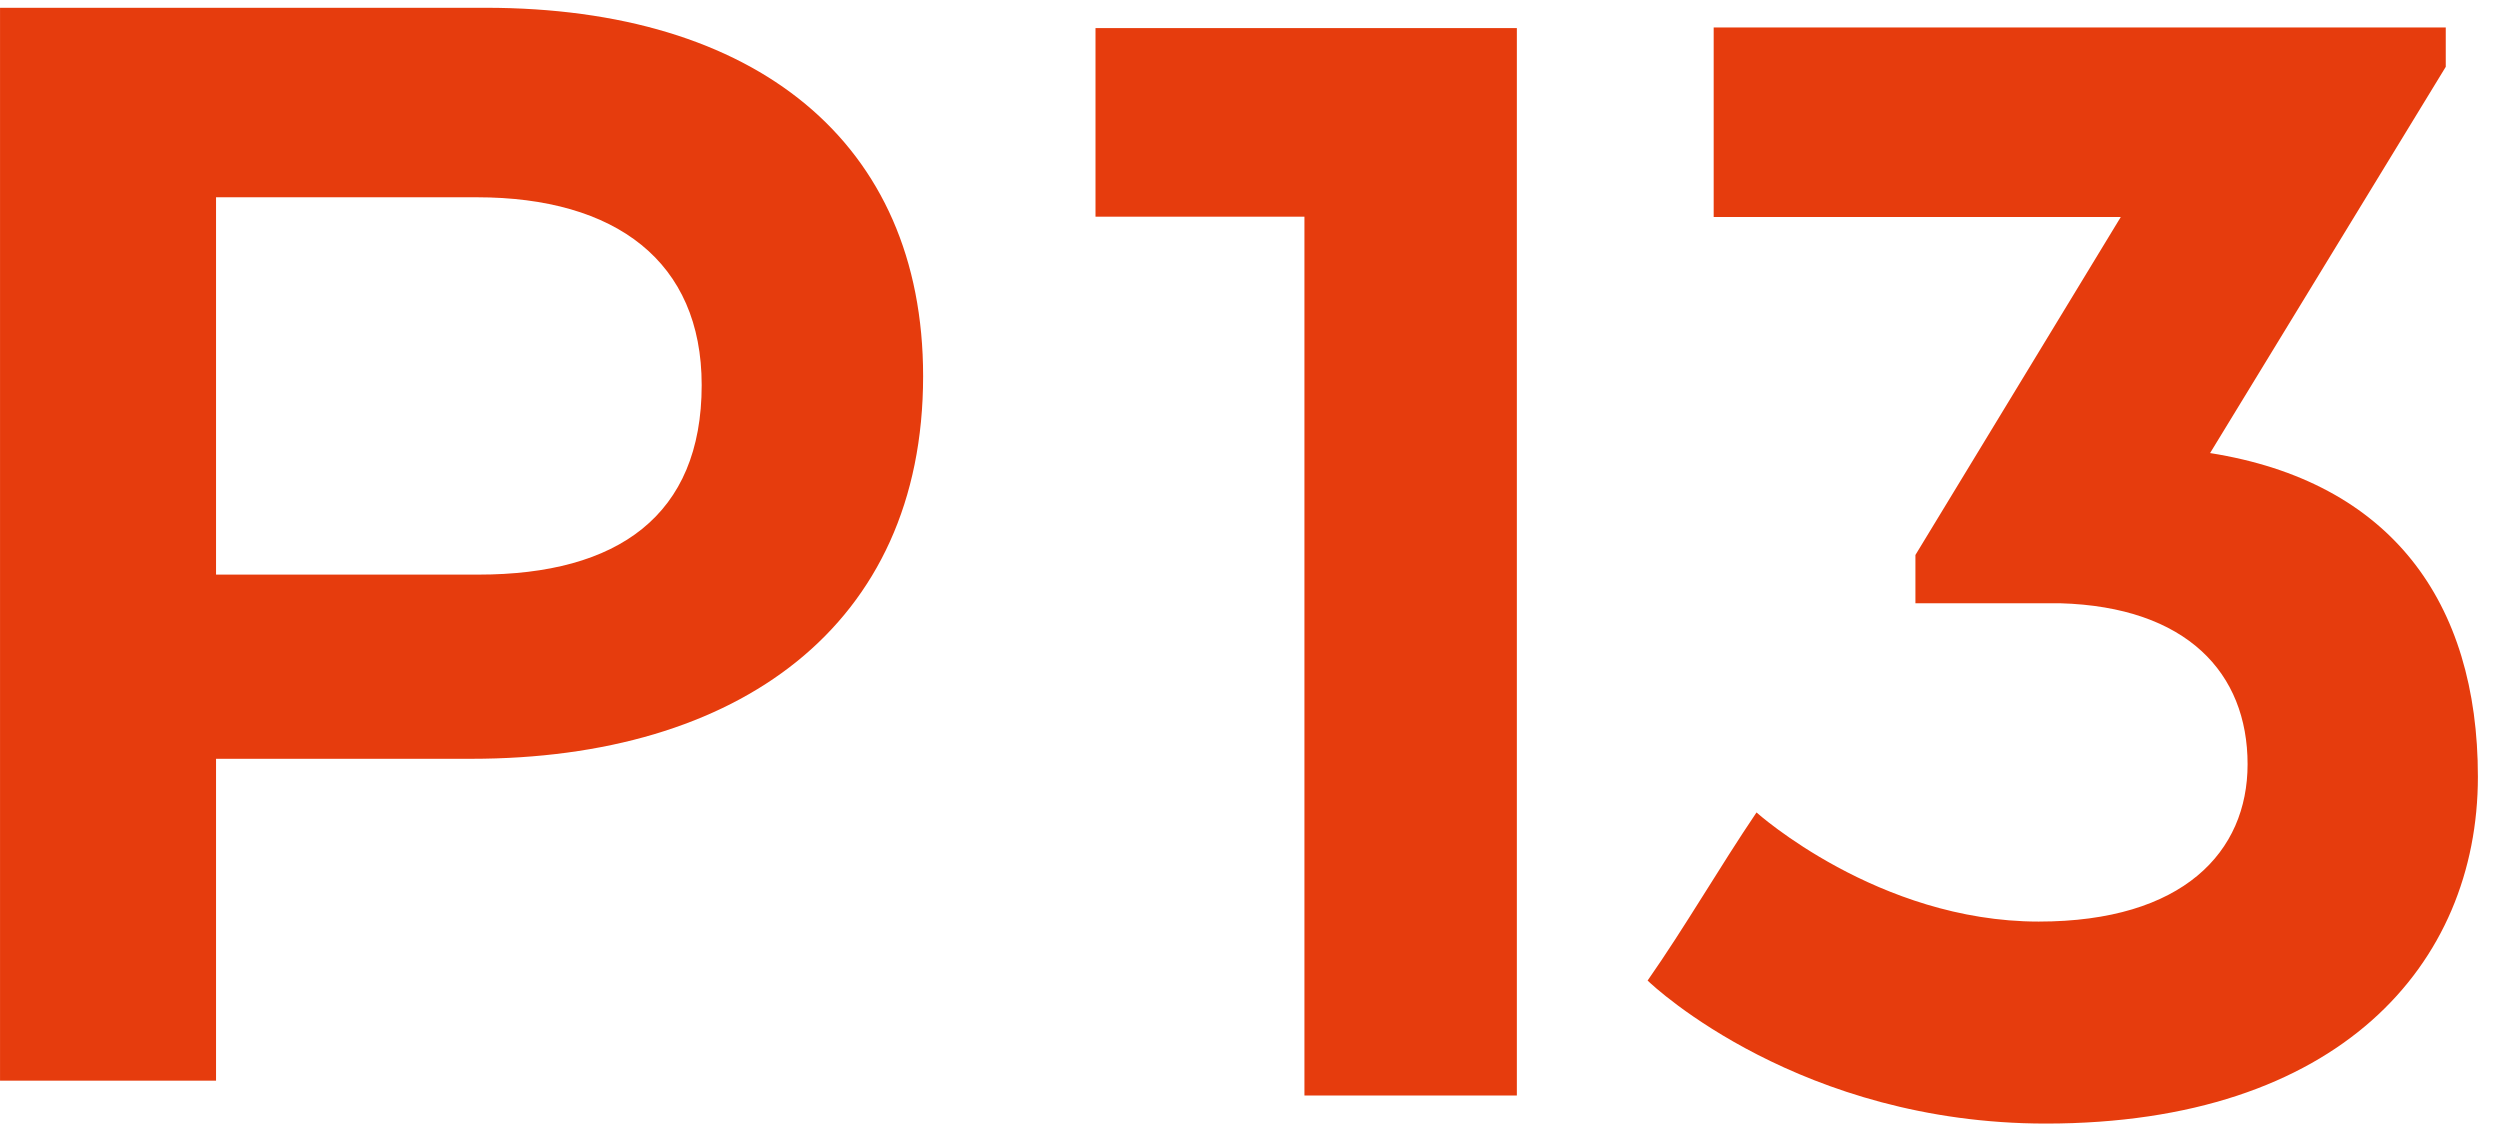 <?xml version="1.0" encoding="UTF-8"?>
<svg width="89px" height="40px" viewBox="0 0 89 40" version="1.1" xmlns="http://www.w3.org/2000/svg" xmlns:xlink="http://www.w3.org/1999/xlink">
    <title>@2xLOGO Kurzform</title>
    <g id="LOGO-Kurzform" stroke="none" stroke-width="1" fill="none" fill-rule="evenodd">
        <g id="LOGO" fill="#E63C0D">
            <polygon id="Fill-2" points="39 7.714 46.438 7.714 46.438 39 54 39 54 1 39 1"></polygon>
            <g id="Group-11">
                <path d="M73.339,21.476 C77.851,21.603 80.014,23.959 80.014,27.206 C80.014,30.325 77.725,32.808 72.576,32.808 C66.856,32.808 62.532,28.923 62.532,28.923 C61.197,30.898 59.99,32.997 58.655,34.907 C58.91,35.163 64.123,39.999 72.83,39.999 C83.255,39.999 88.213,34.336 88.213,27.651 C88.213,21.413 85.099,17.146 78.679,16.129 L87.069,2.379 L87.069,0.977 L61.007,0.977 L61.007,7.725 L75.5,7.725 L68.189,19.757 L68.189,21.476 L73.339,21.476 Z" id="Fill-7"></path>
                <path d="M24.98,13.708 C24.98,18.355 21.992,20.456 17.035,20.456 L7.691,20.456 L7.691,7.023 L16.972,7.023 C21.93,7.023 24.98,9.317 24.98,13.708 M17.288,0.277 L0.001,0.277 L0.001,38.471 L7.691,38.471 L7.691,27.013 L16.781,27.013 C26.251,27.013 32.863,22.303 32.863,13.391 C32.863,5.05 26.887,0.277 17.288,0.277" id="Fill-9"></path>
            </g>
        </g>
    </g>
</svg>